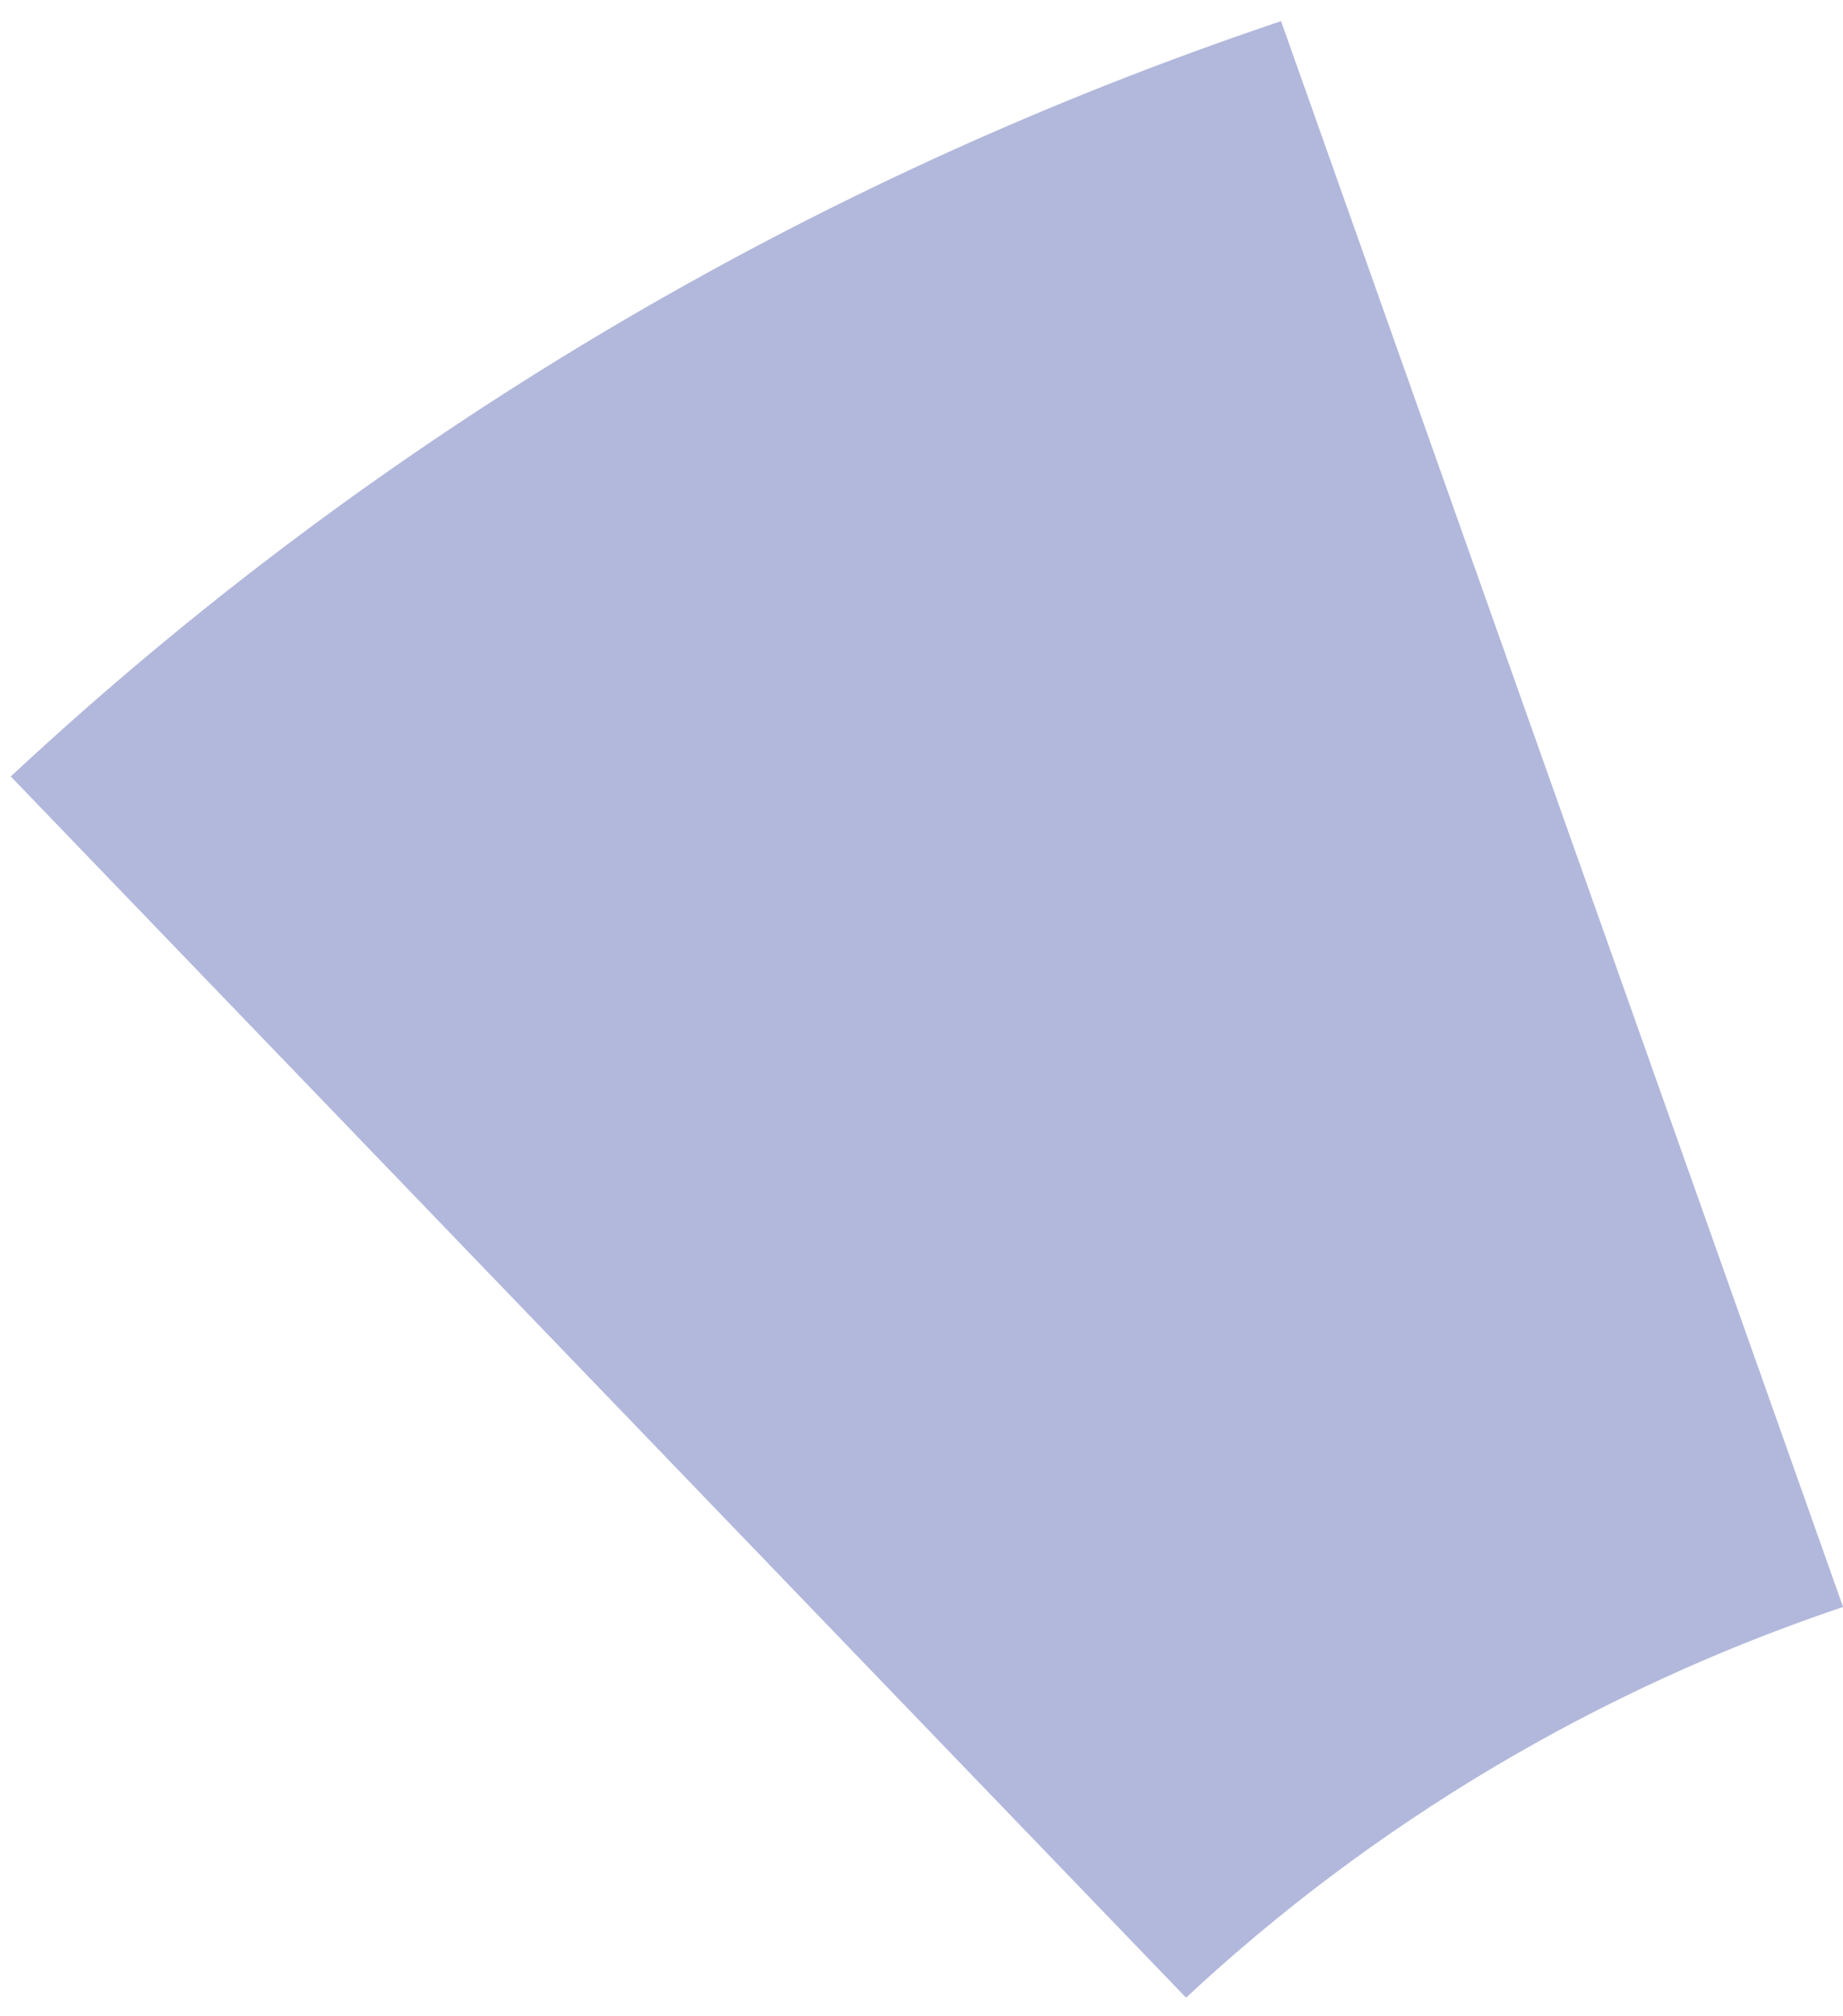 <svg xmlns="http://www.w3.org/2000/svg" width="85" height="93" viewBox="0 0 85 93" fill="none"><path d="M0.496 35.815C17.247 20.204 37.222 8.326 59.083 0.975L85.004 74.123C73.696 77.925 63.365 84.069 54.701 92.144L0.496 35.815Z" fill="#B2B8DB"></path></svg>
